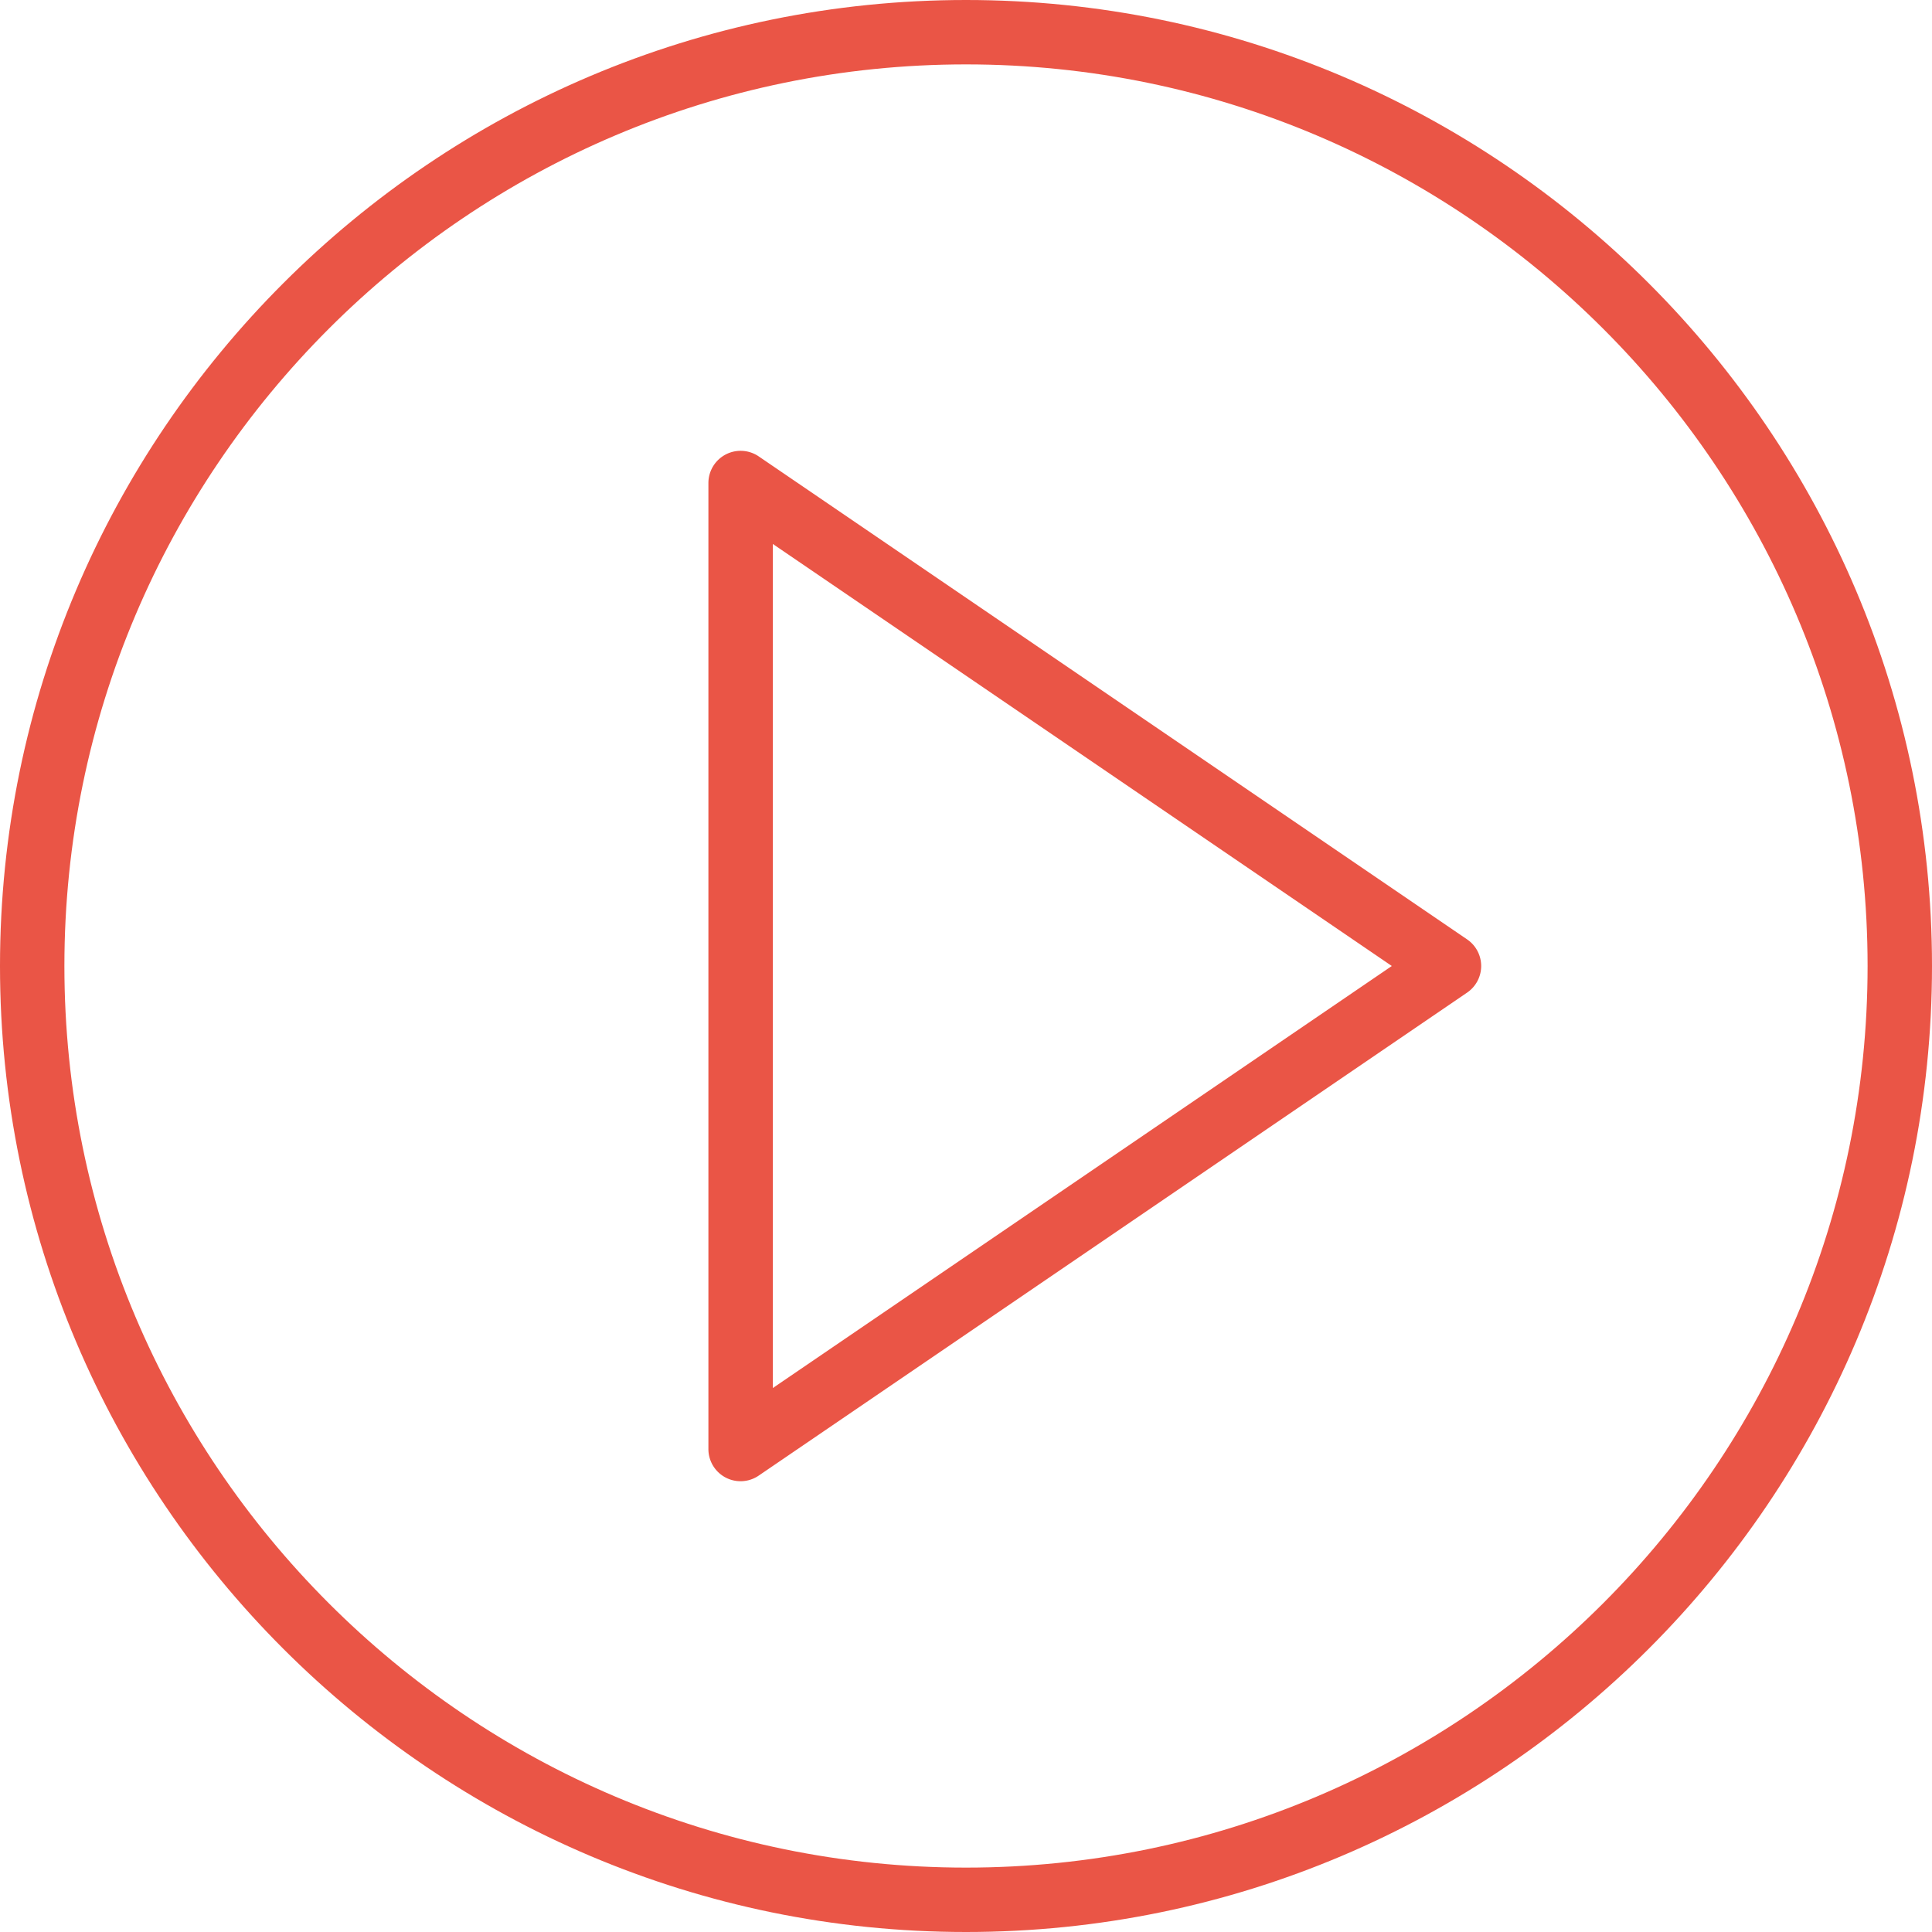 <svg width="124" height="124" viewBox="0 0 124 124" fill="none" xmlns="http://www.w3.org/2000/svg"><g clip-path="url(#a)" fill="#EA5546"><path d="m94.163 60.293-45.466-31A2.067 2.067 0 0 0 45.467 31v62a2.064 2.064 0 0 0 3.23 1.707l45.466-31a2.066 2.066 0 0 0 0-3.414M49.6 89.088V34.912L89.33 62z"/><path d="M62 0C27.813 0 0 27.813 0 62s27.813 62 62 62 62-27.813 62-62S96.186 0 62 0m0 119.867c-31.908 0-57.867-25.96-57.867-57.867S30.093 4.133 61.999 4.133c31.908 0 57.867 25.96 57.867 57.867S93.906 119.867 62 119.867"/></g><defs><clipPath id="a"><path fill="#fff" d="M0 0h124v124H0z"/></clipPath></defs></svg>